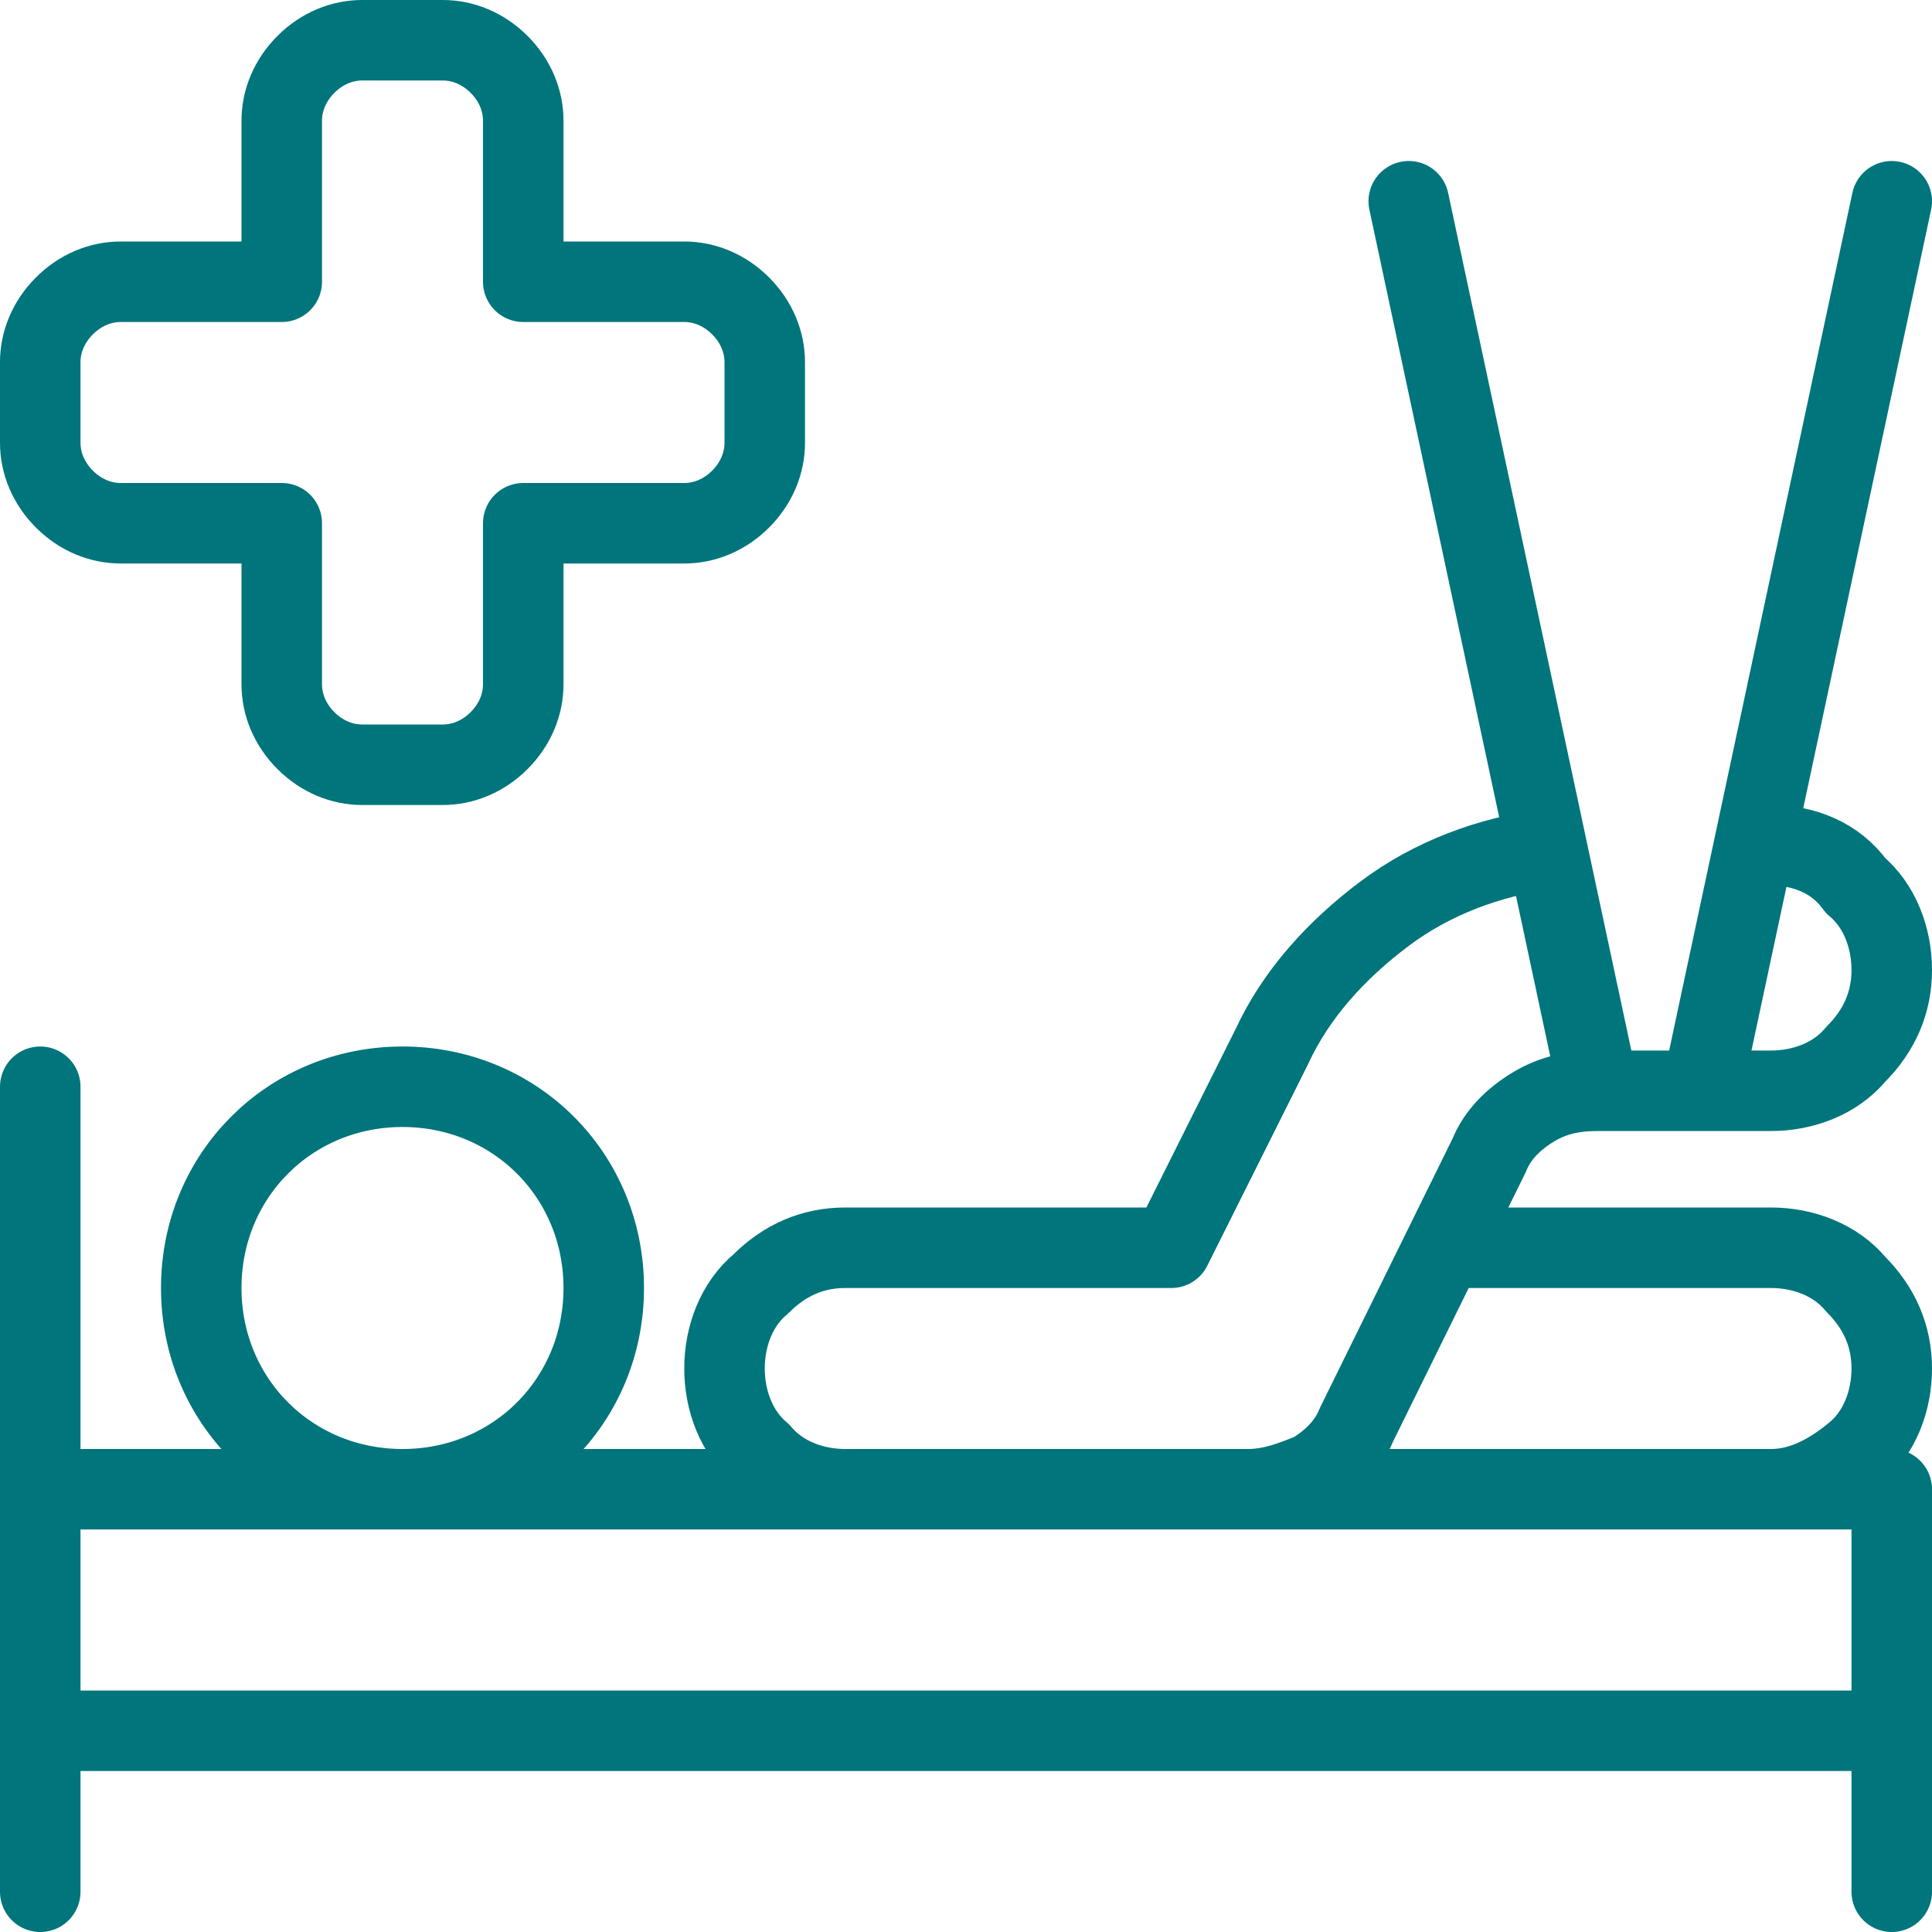 <?xml version="1.0" encoding="UTF-8"?>
<svg xmlns="http://www.w3.org/2000/svg" xmlns:xlink="http://www.w3.org/1999/xlink" version="1.1" id="Ebene_1" x="0px" y="0px" viewBox="0 0 48 48" style="enable-background:new 0 0 48 48;" xml:space="preserve">
<style type="text/css">
	.st0{fill:none;stroke:#00757C;stroke-width:2;stroke-linecap:round;stroke-linejoin:round;}
</style>
<g>
	<g>
		<path class="st0" d="M1,27v20 M47,43v4 M47,43v-6H1v6H47z M36,31h8c0.8,0,1.6,0.3,2.1,0.9c0.6,0.6,0.9,1.3,0.9,2.1    s-0.3,1.6-0.9,2.1S44.8,37,44,37H31 M31,37H21c-0.8,0-1.6-0.3-2.1-0.9C18.3,35.6,18,34.8,18,34s0.3-1.6,0.9-2.1    c0.6-0.6,1.3-0.9,2.1-0.9h8.1l2.5-5c0.6-1.3,1.6-2.4,2.8-3.3c1.2-0.9,2.6-1.4,4-1.6 M31,37c0.6,0,1.1-0.2,1.6-0.4    c0.5-0.3,0.9-0.7,1.1-1.2l3.3-6.7c0.2-0.5,0.6-0.9,1.1-1.2c0.5-0.3,1-0.4,1.6-0.4H44c0.8,0,1.6-0.3,2.1-0.9    c0.6-0.6,0.9-1.3,0.9-2.1s-0.3-1.6-0.9-2.1C45.6,21.3,44.8,21,44,21h-0.4 M39.7,27L35,5 M42.3,27L47,5 M19,9c0-0.5-0.2-1-0.6-1.4    C18,7.2,17.5,7,17,7h-4V3c0-0.5-0.2-1-0.6-1.4C12,1.2,11.5,1,11,1H9C8.5,1,8,1.2,7.6,1.6C7.2,2,7,2.5,7,3v4H3C2.5,7,2,7.2,1.6,7.6    C1.2,8,1,8.5,1,9v2c0,0.5,0.2,1,0.6,1.4C2,12.8,2.5,13,3,13h4v4c0,0.5,0.2,1,0.6,1.4C8,18.8,8.5,19,9,19h2c0.5,0,1-0.2,1.4-0.6    C12.8,18,13,17.5,13,17v-4h4c0.5,0,1-0.2,1.4-0.6C18.8,12,19,11.5,19,11V9z M15,32c0,2.8-2.2,5-5,5c-2.8,0-5-2.2-5-5    c0-2.8,2.2-5,5-5C12.8,27,15,29.2,15,32z"></path>
	</g>
</g>
</svg>
